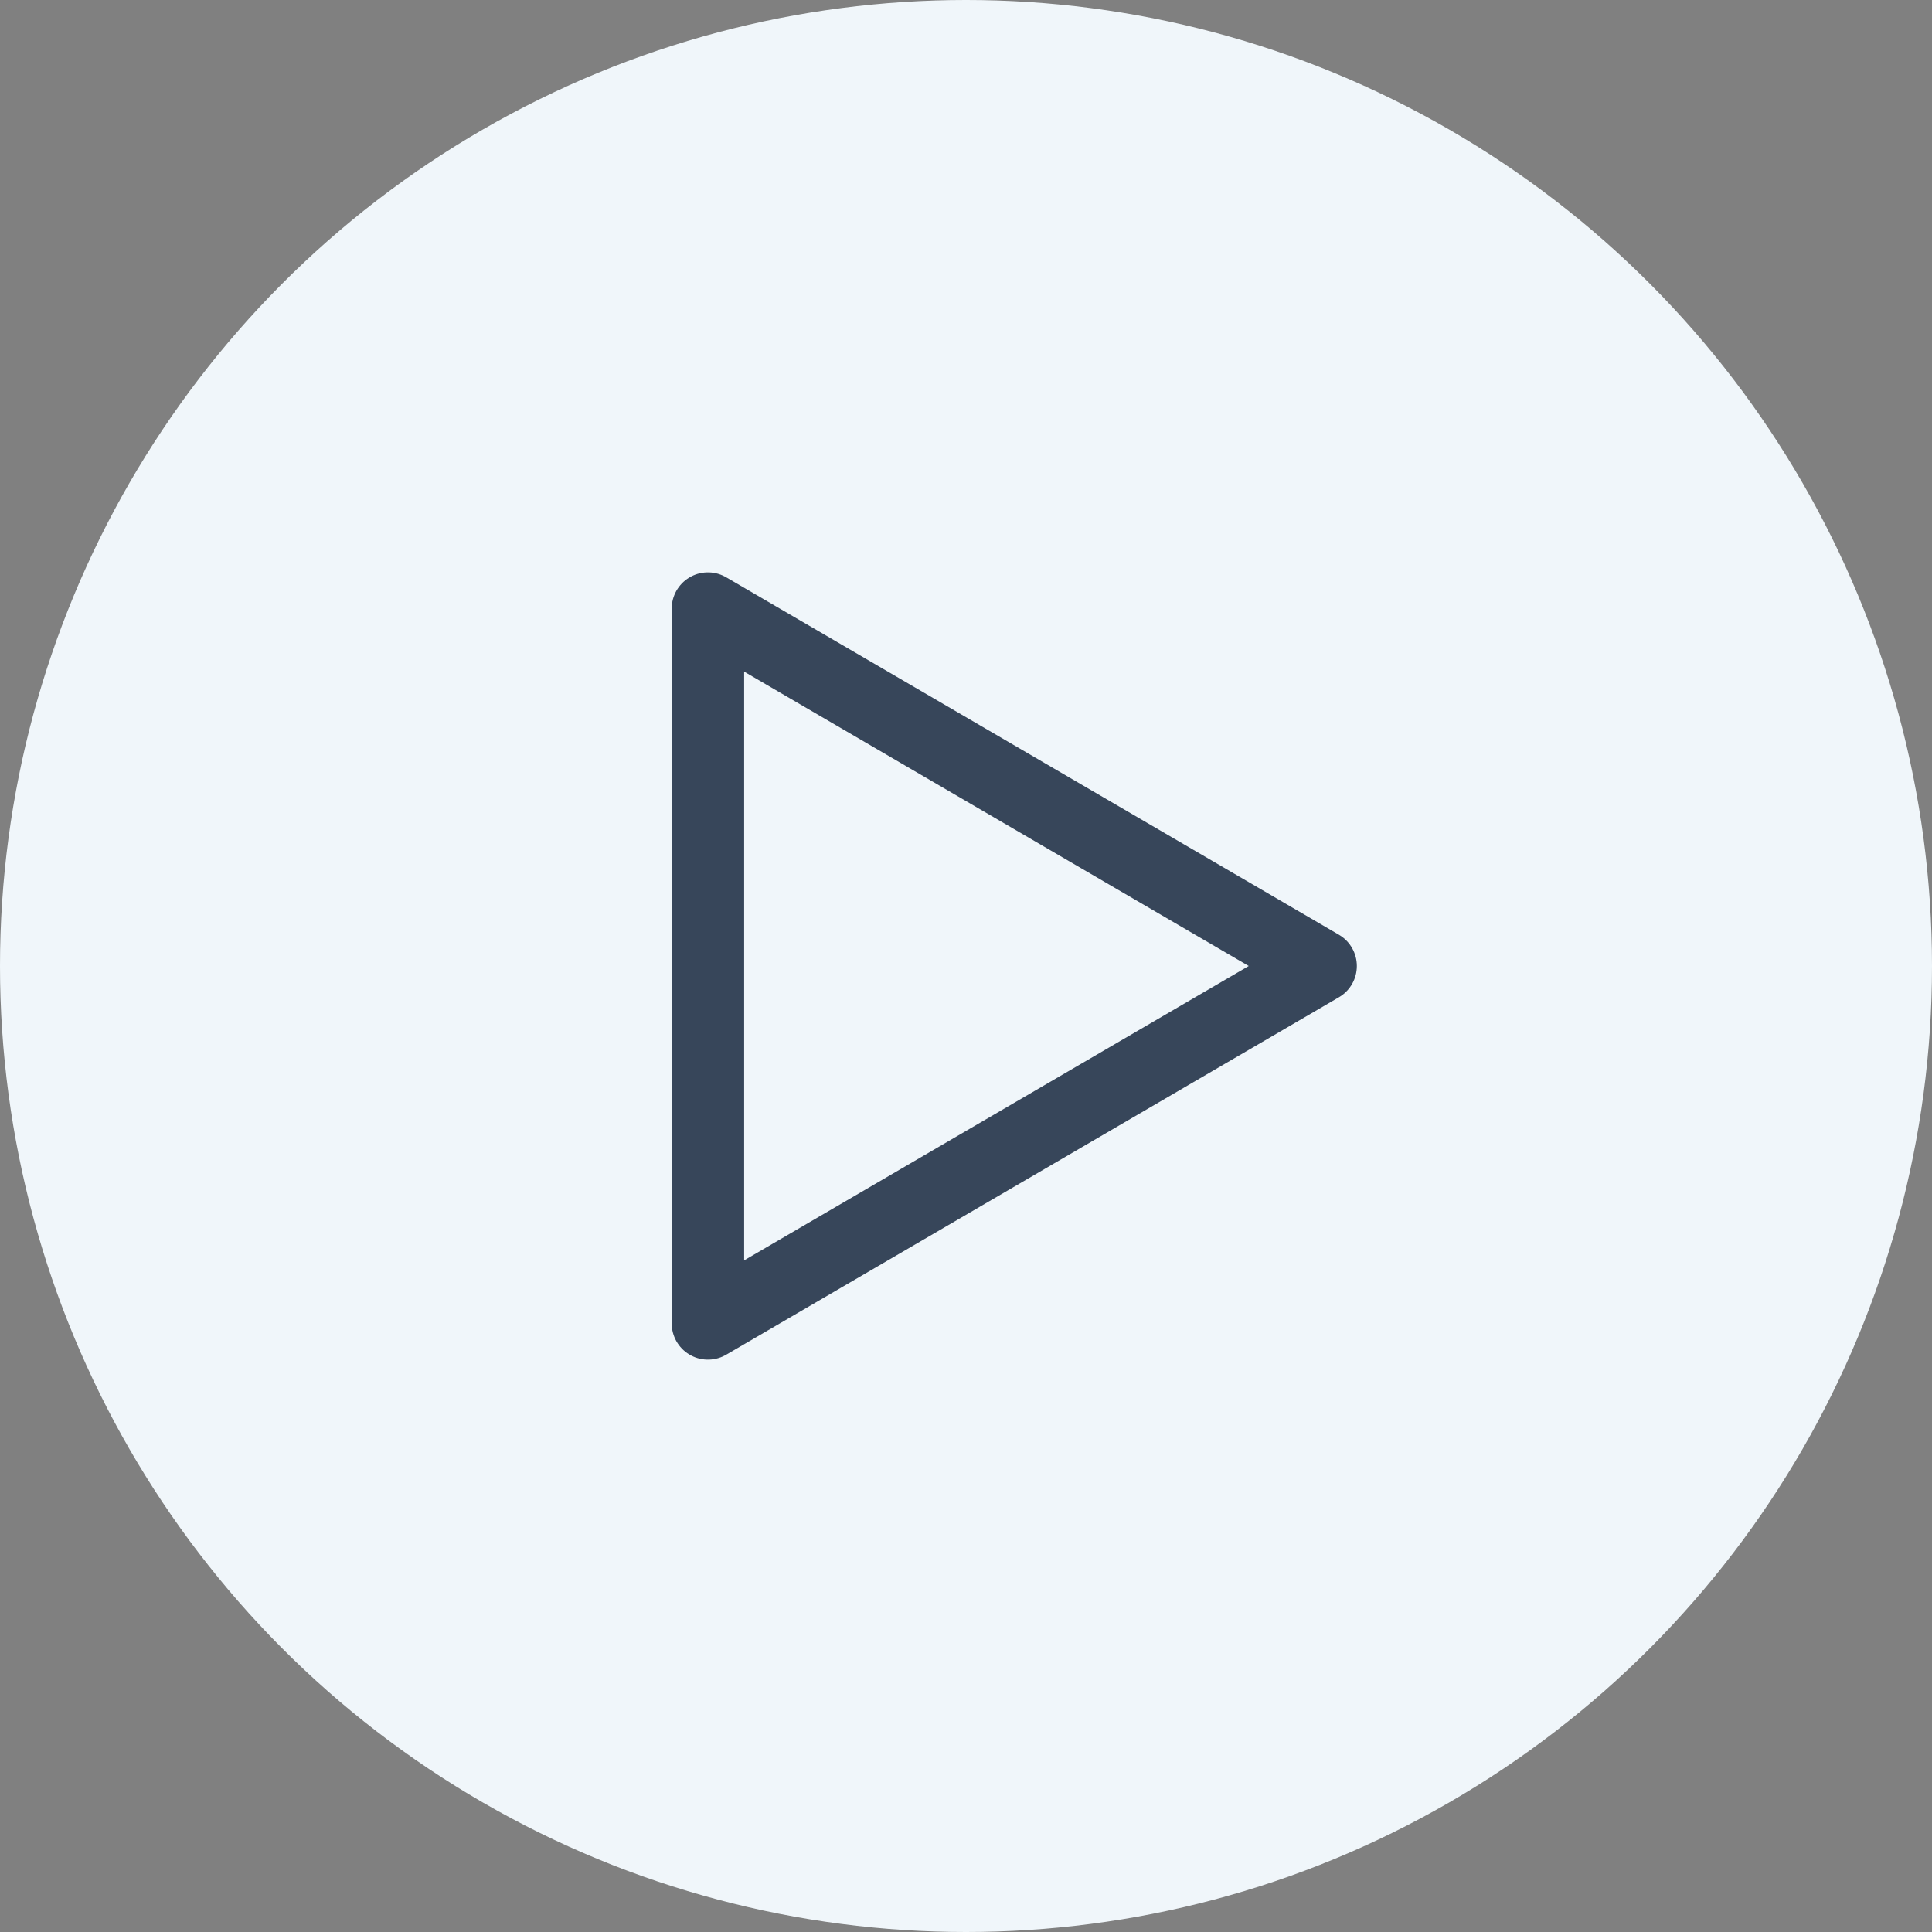 <?xml version="1.0" encoding="UTF-8"?> <svg xmlns="http://www.w3.org/2000/svg" width="40" height="40" viewBox="0 0 40 40"><rect x="0" y="0" width="40" height="40" fill="#808080" stroke="none"/><g id="Group_3327" data-name="Group 3327" transform="translate(-389 -1238)"><g id="Group_3240" data-name="Group 3240" transform="translate(-736 325)"><g id="Group_2827" data-name="Group 2827" transform="translate(1125 913)"><circle id="Ellipse_27" data-name="Ellipse 27" cx="20" cy="20" r="20" fill="#f0f6fa"></circle></g></g><path id="Path_8471" data-name="Path 8471" d="M165.643,99.743l-12.685,7.4v-14.8Z" transform="translate(250.699 1158.257)" fill="none" stroke="#37465a" stroke-linecap="round" stroke-linejoin="round" stroke-width="1.5"></path></g></svg> 